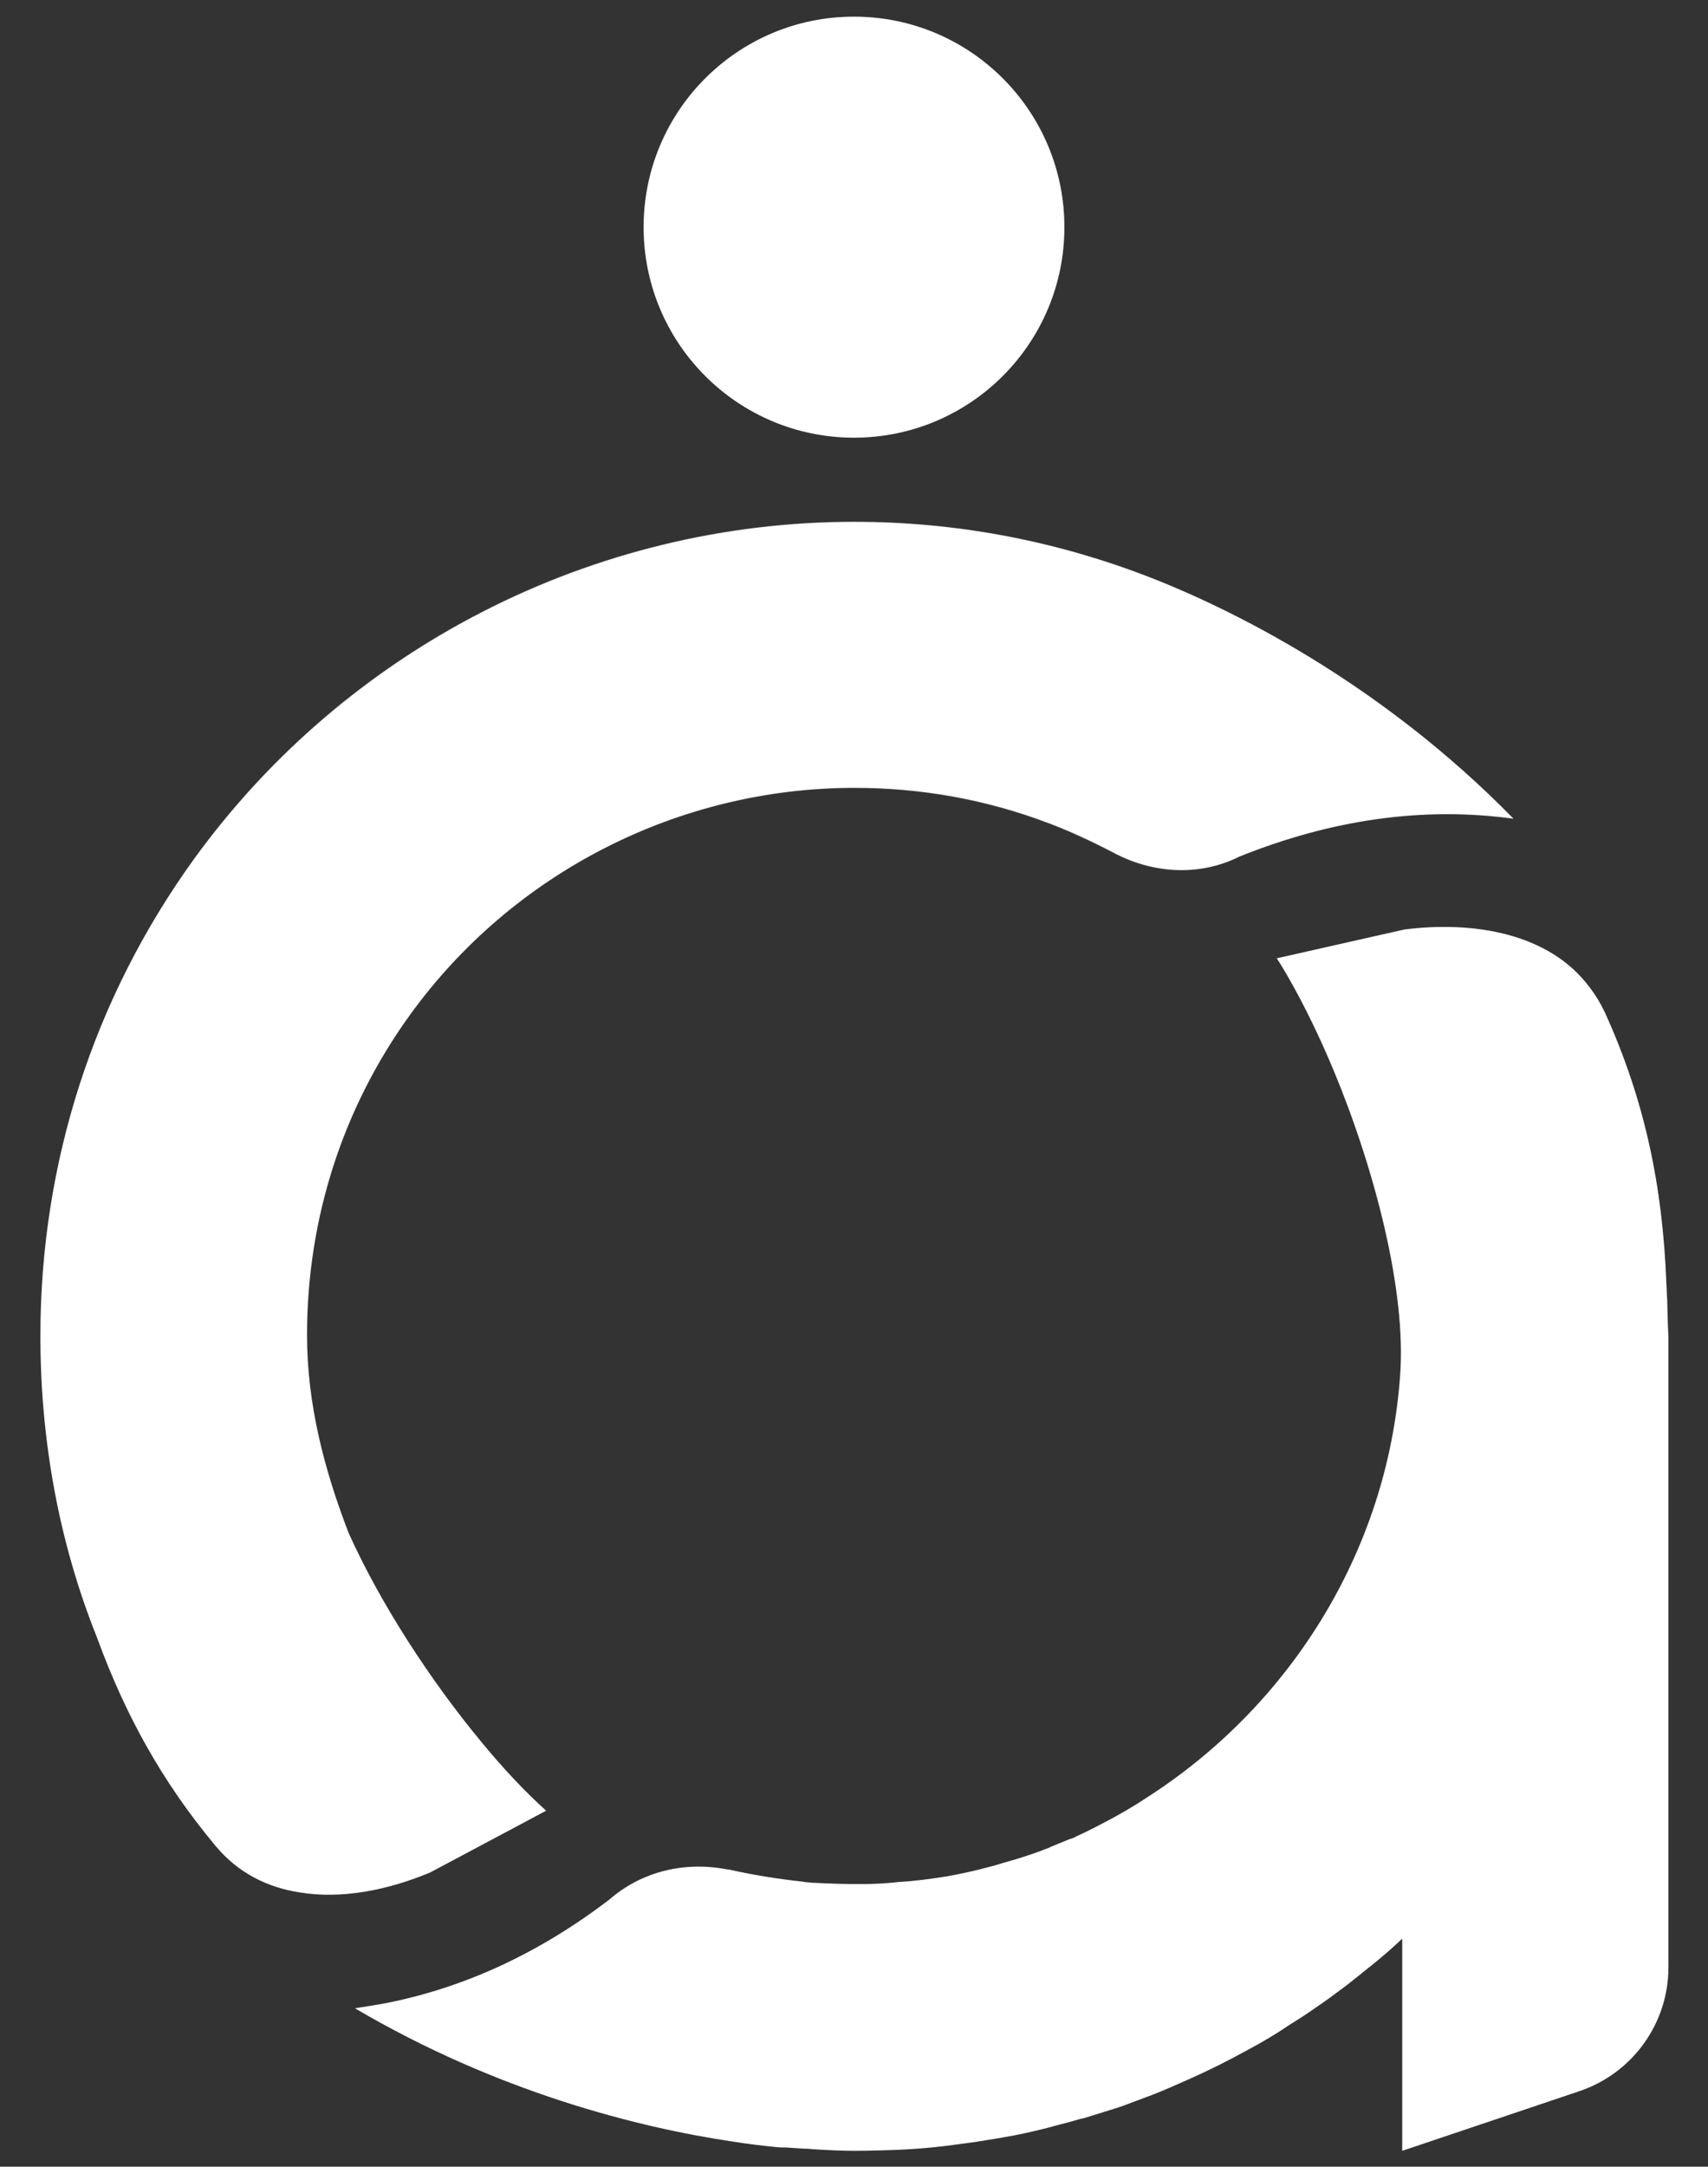 <?xml version="1.0" encoding="utf-8"?>
<!-- Generator: Adobe Illustrator 21.0.0, SVG Export Plug-In . SVG Version: 6.00 Build 0)  -->
<svg version="1.1" id="Layer_1" xmlns="http://www.w3.org/2000/svg" xmlns:xlink="http://www.w3.org/1999/xlink" x="0px" y="0px"
	 viewBox="0 0 410 519.8" style="enable-background:new 0 0 410 519.8;" xml:space="preserve">
<rect x="0" y="0" width="410" height="519.8" fill="#333333" stroke="none"/>
<style type="text/css">
	.st0{fill:#FFFFFF;}
	.st1{opacity:0.15;}
</style>
<g>
	<g>
		<path class="st0" d="M400.2,312c-0.1-1.4-0.1-2.8-0.2-4.2c-0.9-23.1-5.1-43.7-14.8-65c-1-2.1-2.2-4.1-3.6-5.9
			c-9.7-13.1-28-16-44.5-13.9l-28.8,6.5l-1.8,0.4c0.2,0.4,0.5,0.8,0.7,1.1c4.3,7,8.8,15.9,12.9,25.7c9.9,23.8,17.5,53,16,73.2
			c-3,42.6-26.9,79.8-61.2,101.6c-0.6,0.4-1.1,0.7-1.7,1.1c-1.9,1.2-3.8,2.3-5.8,3.4c-3,1.6-6,3.2-9.1,4.6c-0.5,0.3-1,0.5-1.5,0.6
			c-1.5,0.6-2.9,1.2-4.4,1.8c-0.2,0.1-0.4,0.2-0.6,0.3c-3.6,1.4-7.2,2.6-10.9,3.6c-1.3,0.4-2.6,0.8-3.9,1.1c-0.5,0.1-1,0.3-1.5,0.4
			c-2.8,0.7-5.6,1.3-8.5,1.8c-3.8,0.6-7.5,1.1-11.2,1.3c-1.6,0.2-3.2,0.3-4.8,0.4c-4.5,0.2-9.1,0.1-13.6-0.1
			c-1.6-0.1-3.3-0.1-4.9-0.4c-5.6-0.6-11.2-1.5-16.7-2.7c-0.4-0.1-0.8-0.2-1.2-0.2c-10.1-2-20.5,0.4-28.3,7.2
			c-16.5,12.6-34.3,21-53.3,24.8c-2.6,0.5-5.2,0.9-7.8,1.3c34,20,67.8,28.6,90.8,32c3.8,0.6,7.2,1,10.3,1.3c0.8,0.1,1.6,0.1,2.4,0.1
			c1.5,0.1,3,0.2,4.5,0.3h0.1c0.5,0,1,0,1.5,0.1c3.4,0.2,6.9,0.4,10.4,0.4c3.1,0,6.3-0.1,9.4-0.2c5.5-0.2,10.9-0.7,16.3-1.5
			c1.1-0.1,2.1-0.3,3.1-0.4c2.3-0.4,4.5-0.7,6.7-1.1c3.6-0.6,7.2-1.4,10.7-2.3c0.8-0.2,1.5-0.4,2.2-0.6l0,0c2-0.5,3.9-1,5.9-1.6
			c0.2,0,0.4-0.1,0.6-0.1c2.6-0.8,5.1-1.6,7.7-2.4c0.6-0.2,1.3-0.4,1.8-0.6c2.4-0.9,4.8-1.8,7.2-2.7c2.8-1.1,5.5-2.3,8.2-3.5
			c5-2.2,9.8-4.6,14.5-7.2c3.4-1.8,6.8-3.8,10-6c2.1-1.3,4.3-2.7,6.4-4.2c2.4-1.6,4.8-3.4,7.2-5.2c0.1-0.1,0.3-0.2,0.4-0.3
			c2.1-1.7,4.3-3.4,6.5-5.2c2.2-1.8,4.5-3.8,6.6-5.8V516l42.5-14.3c12.8-4.3,21.4-16.3,21.4-29.7V320.5
			C400.3,317.6,400.3,314.8,400.2,312z"/>
		<path class="st0" d="M274.4,137.9c-22.2-8.4-45.5-12.7-69.4-12.7c-62.6,0-121.8,30.3-158.5,81C22.4,239.6,9.7,279.1,9.7,320.5
			c0,25.2,4.5,49.7,13.6,72.4c6.7,18.3,15.4,34.3,28.4,49.9c5.5,6.6,12.5,10,20.2,11.2c10.2,1.7,21.4-0.6,31.4-4.8l27.8-14.8
			c-5-4.5-10.4-10.2-15.8-16.8c-11.9-14.4-23.9-32.7-31.6-49.8c-5.8-15-10-30.9-10-47.5c0-27.8,8.5-54.4,24.7-76.8
			C123.1,209.3,163,189,205.1,189c16.1,0,31.7,2.8,46.7,8.5c5.3,2,10.4,4.4,15.4,7c9.5,5.1,20.7,5.8,30.3,1
			c21.9-8.8,43.9-12.1,65.8-9.1C331.3,163.7,295.3,145.8,274.4,137.9z"/>
		<circle class="st0" cx="205" cy="54.5" r="50.5"/>
	</g>
	<g class="st1">
		<path class="st0" d="M400,307.8c-0.9-23.1-5.1-43.7-14.8-65c-1-2.1-2.2-4.1-3.6-5.9c-9.7-13.1-28-16-44.5-13.9l-28.8,6.5l-1.8,0.4
			c0.2,0.4,0.5,0.8,0.7,1.1c4.3,7,8.8,15.9,12.9,25.7c9.9,23.8,17.5,53,16.1,73.2c-0.2,2.3-0.4,4.6-0.7,6.9h64.9v-16.4
			c0-2.8-0.1-5.7-0.1-8.5C400.1,310.6,400,309.2,400,307.8z"/>
		<path class="st0" d="M363.2,196.5c-32-32.9-67.9-50.7-88.8-58.7c-22.2-8.4-45.5-12.7-69.4-12.7c-62.6,0-121.8,30.2-158.5,81
			c-24.1,33.5-36.8,73-36.8,114.4c0,5.5,0.2,10.9,0.6,16.4h64.6c-0.8-5.4-1.3-10.8-1.3-16.4c0-27.8,8.5-54.4,24.7-76.9
			c24.7-34.2,64.6-54.5,106.7-54.5c16,0,31.7,2.8,46.7,8.5c5.3,2,10.4,4.4,15.4,7c9.5,5.1,20.7,5.8,30.3,1
			C319.3,196.8,341.2,193.5,363.2,196.5z"/>
		<circle class="st0" cx="205" cy="54.5" r="50.5"/>
	</g>
</g>
</svg>
